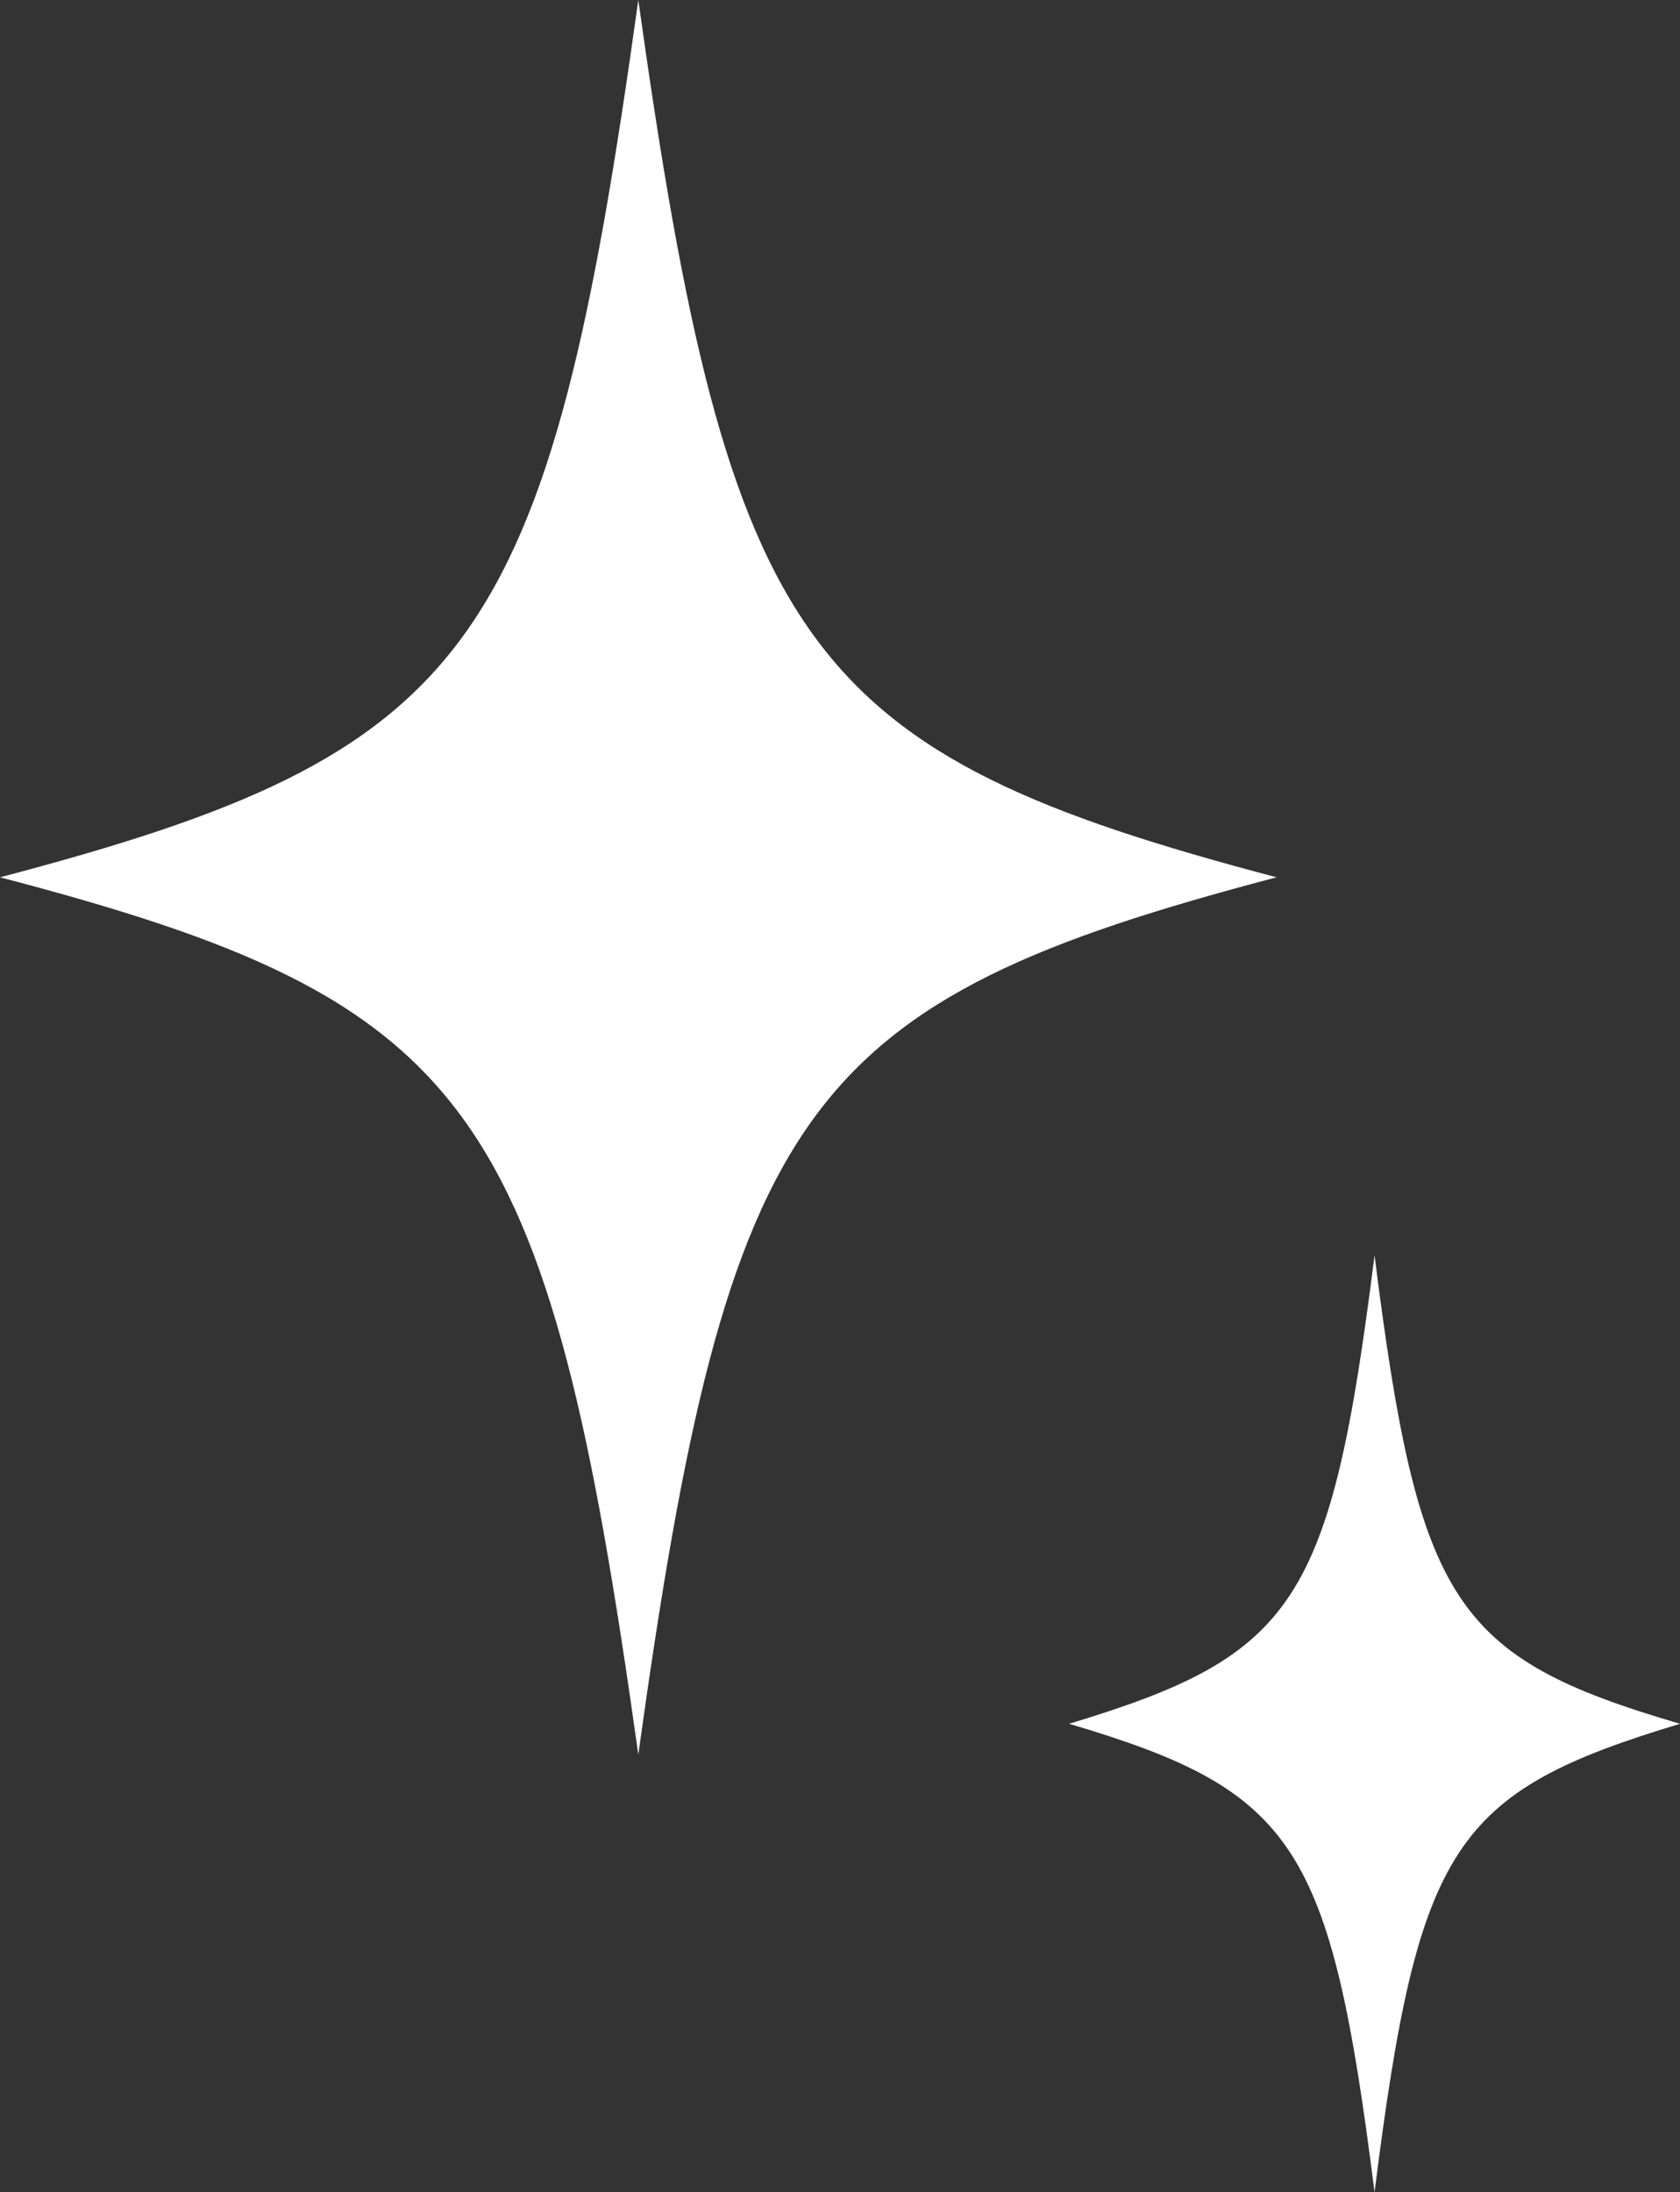<svg id="Layer_1" data-name="Layer 1" xmlns="http://www.w3.org/2000/svg" viewBox="0 0 24.53 32.01"><rect x="0" y="0" width="24.53" height="32.01" fill="#333333" stroke="none"/><defs><style>.cls-1{fill:#fff;}</style></defs><title>stars</title><path class="cls-1" d="M19.42,13.06c-6.92,1.82-8,3.3-9.32,12.81-1.33-9.51-2.4-11-9.32-12.81,6.92-1.82,8-3.3,9.32-12.81C11.43,9.76,12.51,11.24,19.42,13.06Z" transform="translate(-0.78 -0.25)"/><path class="cls-1" d="M25.31,25.42c-3.31,1-3.82,1.76-4.46,6.84-.64-5.07-1.15-5.86-4.46-6.84,3.31-1,3.82-1.76,4.46-6.84C21.49,23.66,22,24.45,25.31,25.42Z" transform="translate(-0.78 -0.25)"/></svg>